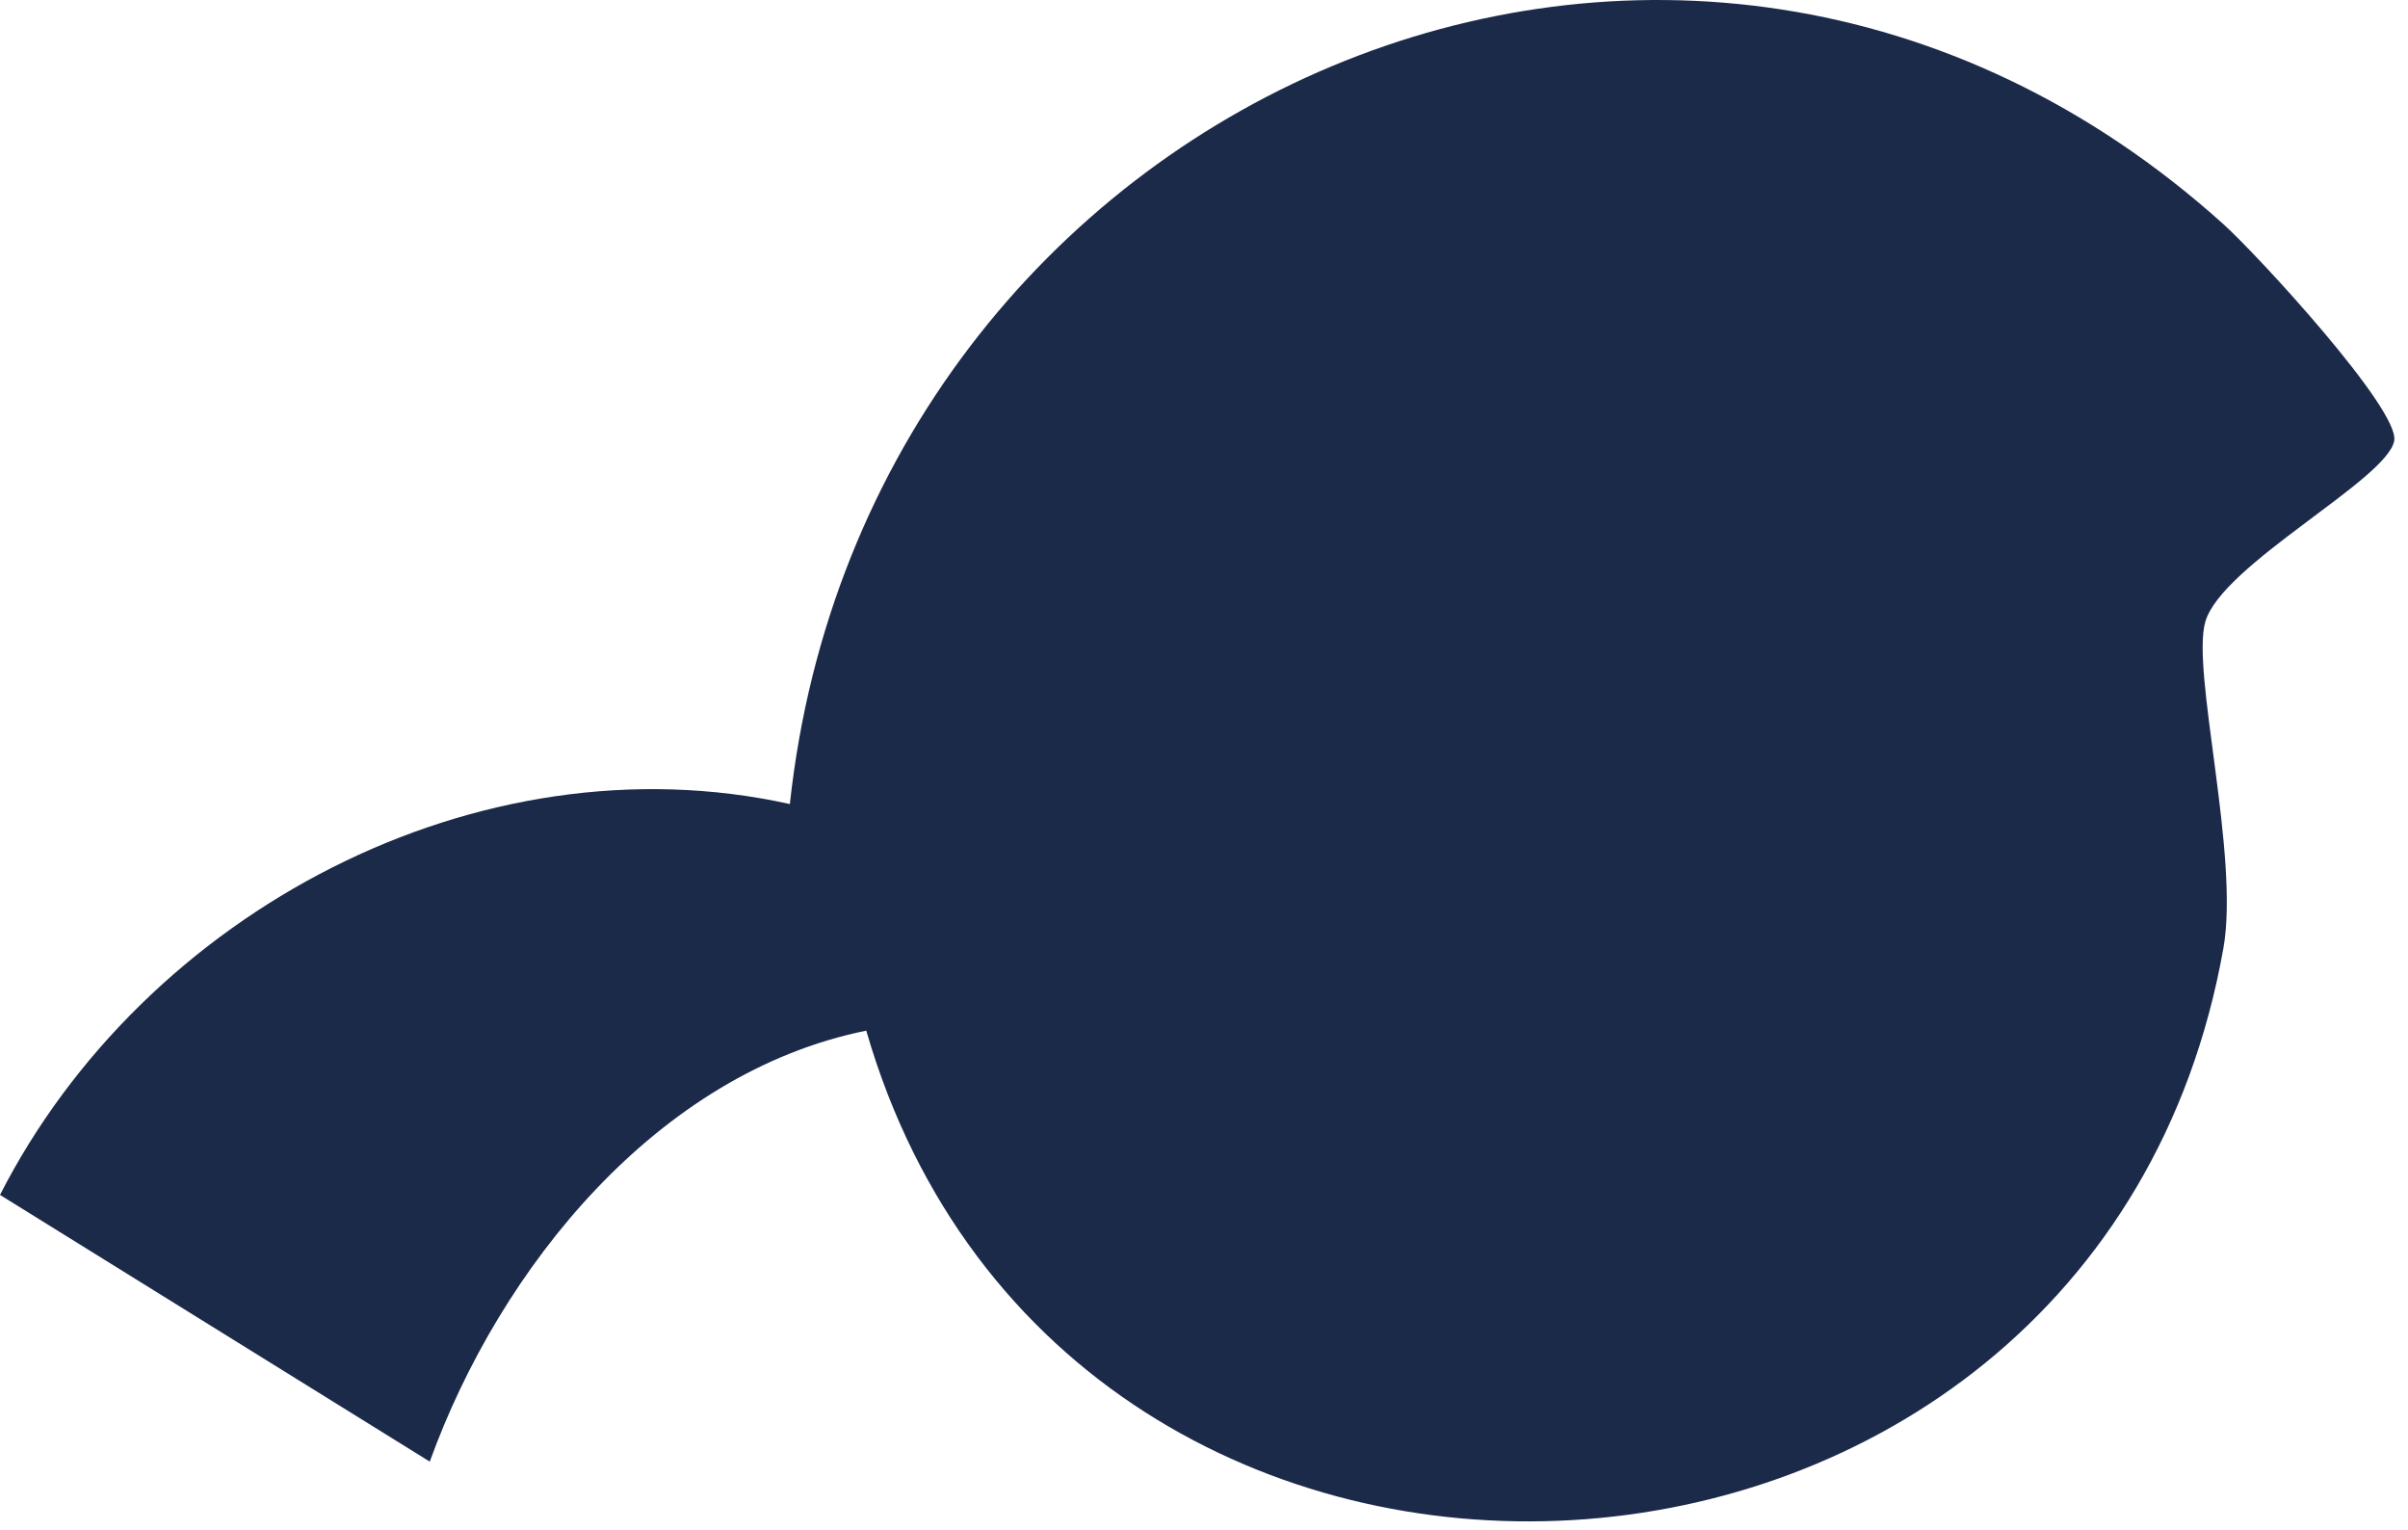 <?xml version="1.0" encoding="utf-8"?>
<svg xmlns="http://www.w3.org/2000/svg" fill="none" height="100%" overflow="visible" preserveAspectRatio="none" style="display: block;" viewBox="0 0 137 87" width="100%">
<path d="M44.936 45.731C27.216 41.816 8.226 51.854 0 67.963L24.451 83.133C28.45 72.086 37.406 61.022 49.284 58.621C60.727 98.145 119.21 94.892 126.496 53.942C127.435 48.671 124.653 38.163 125.47 35.362C126.409 32.109 135.835 27.273 136.217 25.064C136.53 23.29 128.479 14.539 126.514 12.765C95.663 -15.034 49.266 5.563 44.936 45.748V45.731Z" fill="#1C2A4A" id="Vector"/>
</svg>